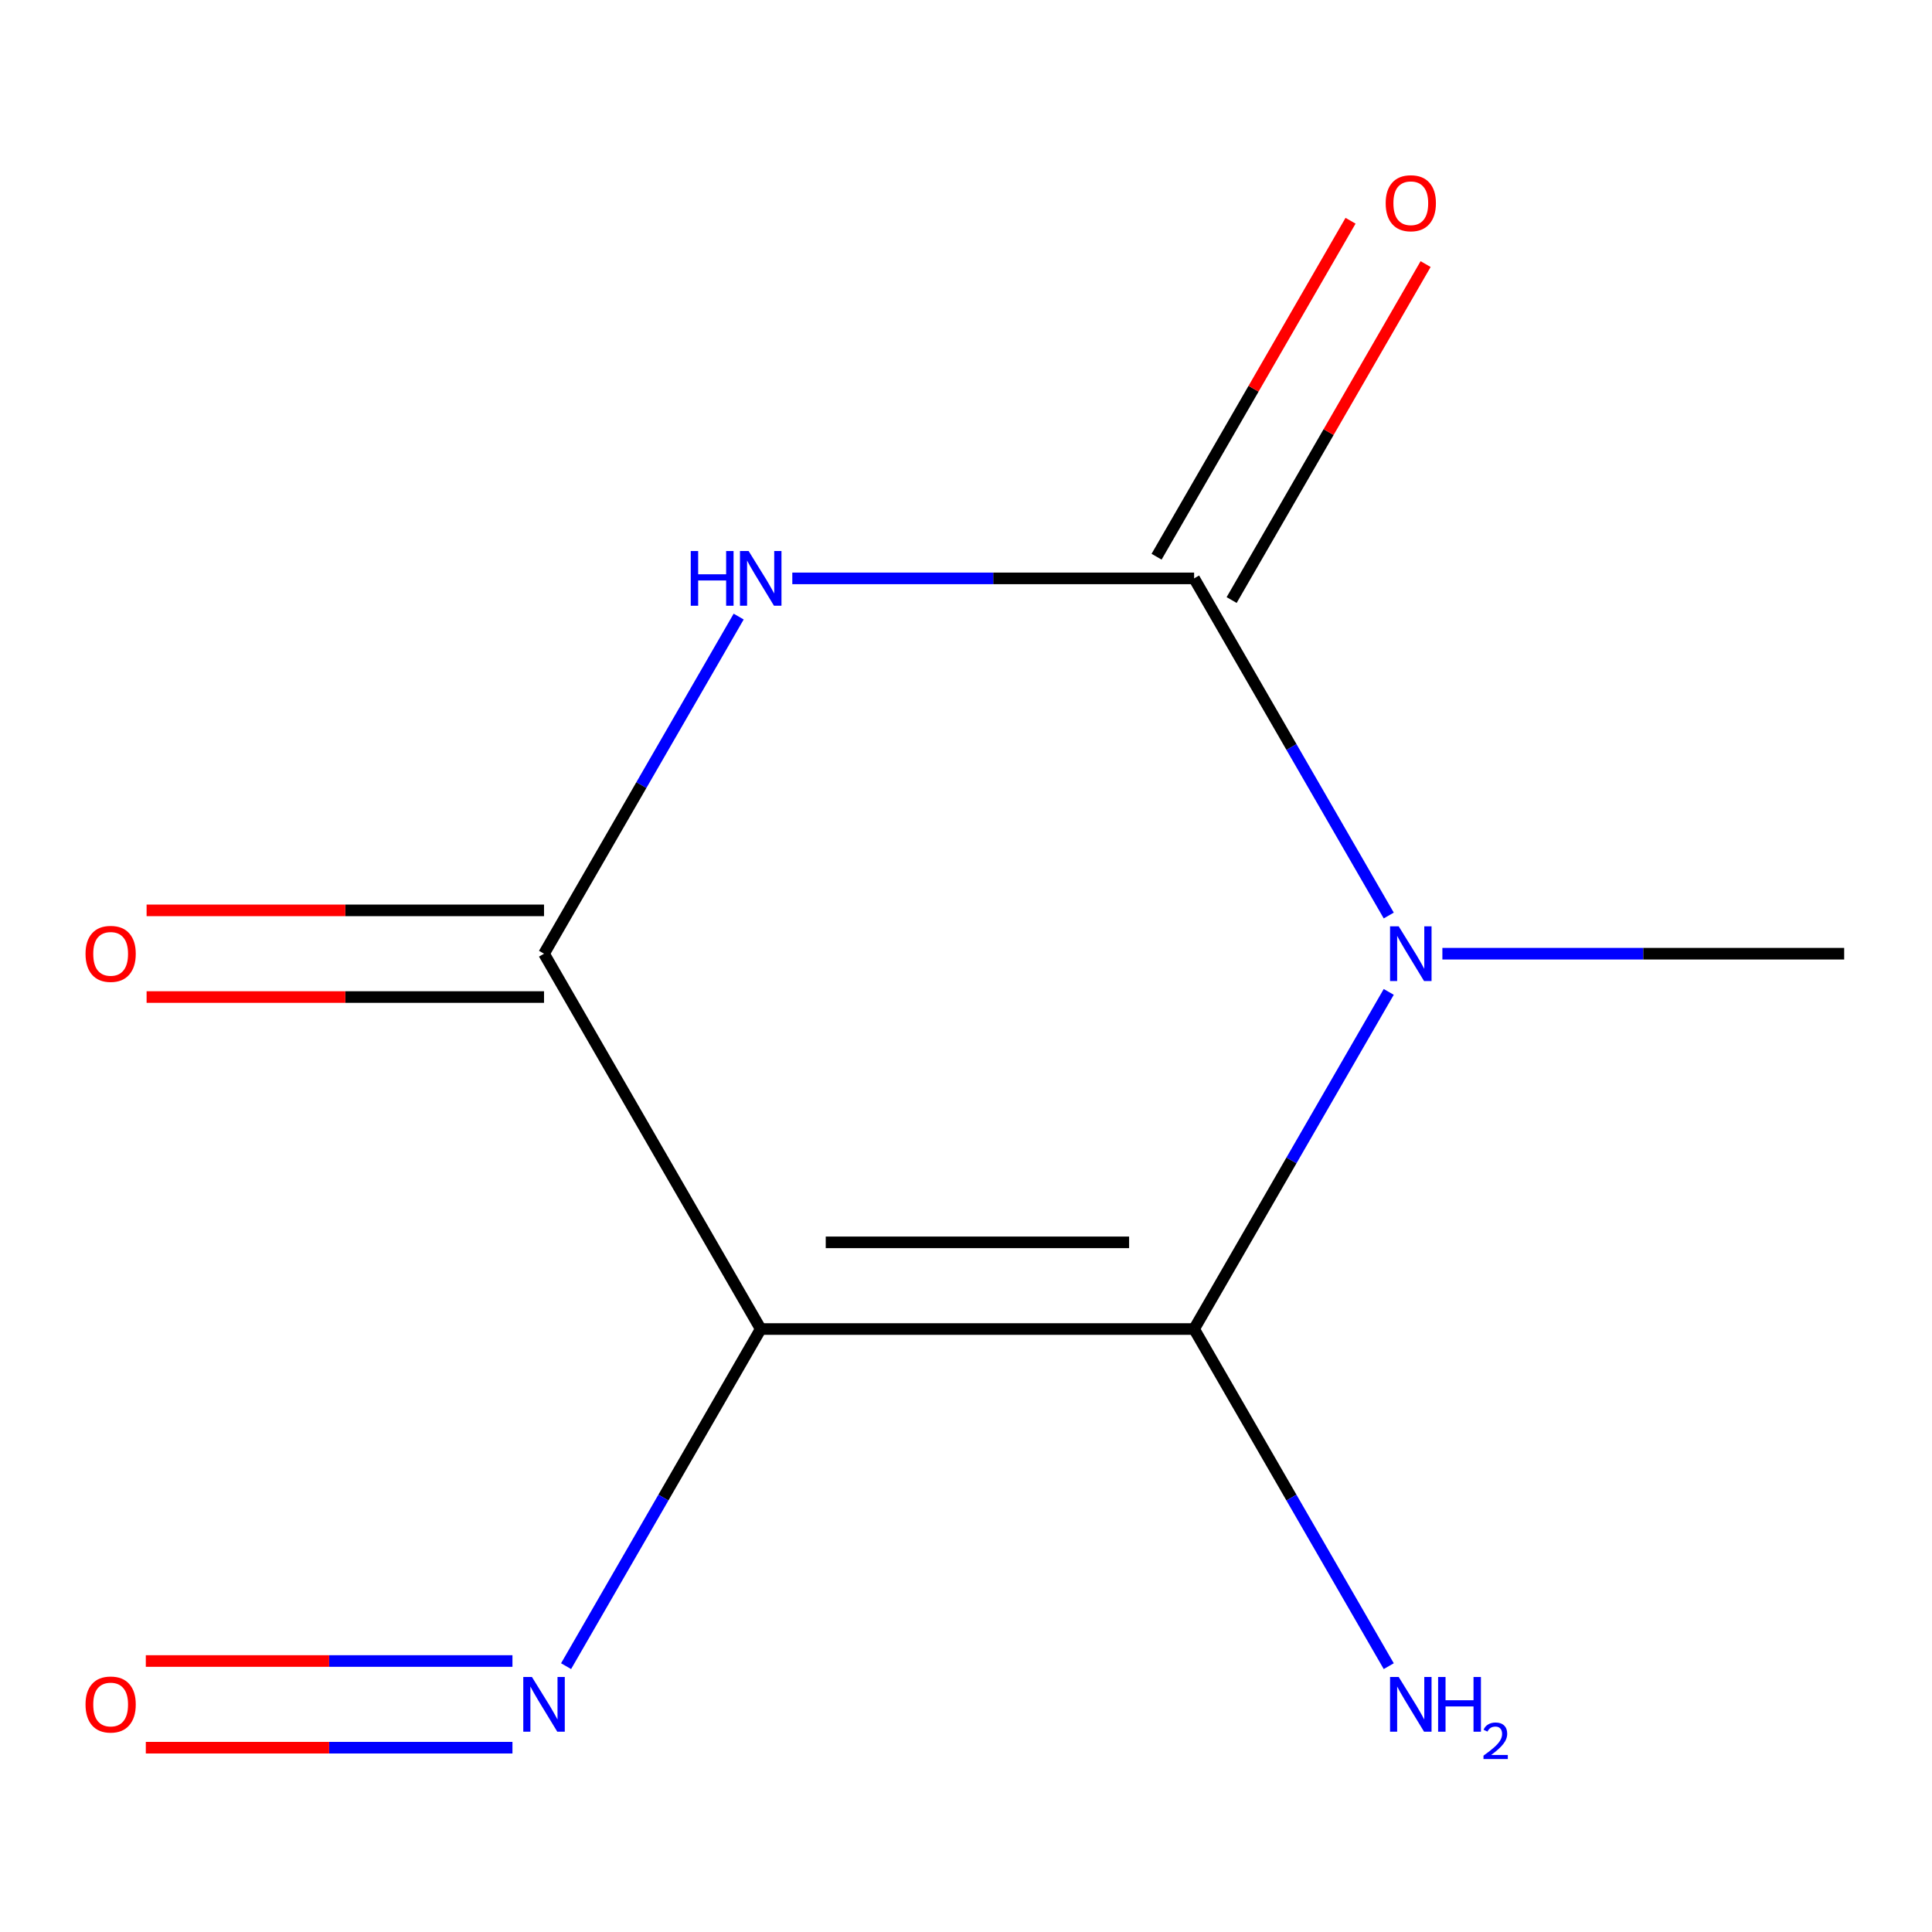 <?xml version='1.0' encoding='iso-8859-1'?>
<svg version='1.1' baseProfile='full'
              xmlns='http://www.w3.org/2000/svg'
                      xmlns:rdkit='http://www.rdkit.org/xml'
                      xmlns:xlink='http://www.w3.org/1999/xlink'
                  xml:space='preserve'
width='1000px' height='1000px' viewBox='0 0 1000 1000'>
<!-- END OF HEADER -->
<rect style='opacity:1.0;fill:#FFFFFF;stroke:none' width='1000' height='1000' x='0' y='0'> </rect>
<path class='bond-0' d='M 718.814,513.405 L 668.441,600.654' style='fill:none;fill-rule:evenodd;stroke:#0000FF;stroke-width:6px;stroke-linecap:butt;stroke-linejoin:miter;stroke-opacity:1' />
<path class='bond-0' d='M 668.441,600.654 L 618.067,687.903' style='fill:none;fill-rule:evenodd;stroke:#000000;stroke-width:6px;stroke-linecap:butt;stroke-linejoin:miter;stroke-opacity:1' />
<path class='bond-2' d='M 718.814,473.869 L 668.441,386.621' style='fill:none;fill-rule:evenodd;stroke:#0000FF;stroke-width:6px;stroke-linecap:butt;stroke-linejoin:miter;stroke-opacity:1' />
<path class='bond-2' d='M 668.441,386.621 L 618.067,299.372' style='fill:none;fill-rule:evenodd;stroke:#000000;stroke-width:6px;stroke-linecap:butt;stroke-linejoin:miter;stroke-opacity:1' />
<path class='bond-10' d='M 746.575,493.637 L 850.56,493.637' style='fill:none;fill-rule:evenodd;stroke:#0000FF;stroke-width:6px;stroke-linecap:butt;stroke-linejoin:miter;stroke-opacity:1' />
<path class='bond-10' d='M 850.56,493.637 L 954.545,493.637' style='fill:none;fill-rule:evenodd;stroke:#000000;stroke-width:6px;stroke-linecap:butt;stroke-linejoin:miter;stroke-opacity:1' />
<path class='bond-1' d='M 618.067,687.903 L 393.749,687.903' style='fill:none;fill-rule:evenodd;stroke:#000000;stroke-width:6px;stroke-linecap:butt;stroke-linejoin:miter;stroke-opacity:1' />
<path class='bond-1' d='M 584.42,643.039 L 427.397,643.039' style='fill:none;fill-rule:evenodd;stroke:#000000;stroke-width:6px;stroke-linecap:butt;stroke-linejoin:miter;stroke-opacity:1' />
<path class='bond-8' d='M 618.067,687.903 L 668.441,775.152' style='fill:none;fill-rule:evenodd;stroke:#000000;stroke-width:6px;stroke-linecap:butt;stroke-linejoin:miter;stroke-opacity:1' />
<path class='bond-8' d='M 668.441,775.152 L 718.814,862.401' style='fill:none;fill-rule:evenodd;stroke:#0000FF;stroke-width:6px;stroke-linecap:butt;stroke-linejoin:miter;stroke-opacity:1' />
<path class='bond-5' d='M 393.749,687.903 L 343.376,775.152' style='fill:none;fill-rule:evenodd;stroke:#000000;stroke-width:6px;stroke-linecap:butt;stroke-linejoin:miter;stroke-opacity:1' />
<path class='bond-5' d='M 343.376,775.152 L 293.002,862.401' style='fill:none;fill-rule:evenodd;stroke:#0000FF;stroke-width:6px;stroke-linecap:butt;stroke-linejoin:miter;stroke-opacity:1' />
<path class='bond-11' d='M 393.749,687.903 L 281.589,493.637' style='fill:none;fill-rule:evenodd;stroke:#000000;stroke-width:6px;stroke-linecap:butt;stroke-linejoin:miter;stroke-opacity:1' />
<path class='bond-3' d='M 618.067,299.372 L 514.082,299.372' style='fill:none;fill-rule:evenodd;stroke:#000000;stroke-width:6px;stroke-linecap:butt;stroke-linejoin:miter;stroke-opacity:1' />
<path class='bond-3' d='M 514.082,299.372 L 410.097,299.372' style='fill:none;fill-rule:evenodd;stroke:#0000FF;stroke-width:6px;stroke-linecap:butt;stroke-linejoin:miter;stroke-opacity:1' />
<path class='bond-6' d='M 637.494,310.588 L 687.694,223.639' style='fill:none;fill-rule:evenodd;stroke:#000000;stroke-width:6px;stroke-linecap:butt;stroke-linejoin:miter;stroke-opacity:1' />
<path class='bond-6' d='M 687.694,223.639 L 737.894,136.69' style='fill:none;fill-rule:evenodd;stroke:#FF0000;stroke-width:6px;stroke-linecap:butt;stroke-linejoin:miter;stroke-opacity:1' />
<path class='bond-6' d='M 598.641,288.156 L 648.841,201.207' style='fill:none;fill-rule:evenodd;stroke:#000000;stroke-width:6px;stroke-linecap:butt;stroke-linejoin:miter;stroke-opacity:1' />
<path class='bond-6' d='M 648.841,201.207 L 699.041,114.258' style='fill:none;fill-rule:evenodd;stroke:#FF0000;stroke-width:6px;stroke-linecap:butt;stroke-linejoin:miter;stroke-opacity:1' />
<path class='bond-4' d='M 382.336,319.14 L 331.963,406.389' style='fill:none;fill-rule:evenodd;stroke:#0000FF;stroke-width:6px;stroke-linecap:butt;stroke-linejoin:miter;stroke-opacity:1' />
<path class='bond-4' d='M 331.963,406.389 L 281.589,493.637' style='fill:none;fill-rule:evenodd;stroke:#000000;stroke-width:6px;stroke-linecap:butt;stroke-linejoin:miter;stroke-opacity:1' />
<path class='bond-7' d='M 281.589,471.206 L 178.734,471.206' style='fill:none;fill-rule:evenodd;stroke:#000000;stroke-width:6px;stroke-linecap:butt;stroke-linejoin:miter;stroke-opacity:1' />
<path class='bond-7' d='M 178.734,471.206 L 75.879,471.206' style='fill:none;fill-rule:evenodd;stroke:#FF0000;stroke-width:6px;stroke-linecap:butt;stroke-linejoin:miter;stroke-opacity:1' />
<path class='bond-7' d='M 281.589,516.069 L 178.734,516.069' style='fill:none;fill-rule:evenodd;stroke:#000000;stroke-width:6px;stroke-linecap:butt;stroke-linejoin:miter;stroke-opacity:1' />
<path class='bond-7' d='M 178.734,516.069 L 75.879,516.069' style='fill:none;fill-rule:evenodd;stroke:#FF0000;stroke-width:6px;stroke-linecap:butt;stroke-linejoin:miter;stroke-opacity:1' />
<path class='bond-9' d='M 265.241,859.737 L 170.356,859.737' style='fill:none;fill-rule:evenodd;stroke:#0000FF;stroke-width:6px;stroke-linecap:butt;stroke-linejoin:miter;stroke-opacity:1' />
<path class='bond-9' d='M 170.356,859.737 L 75.47,859.737' style='fill:none;fill-rule:evenodd;stroke:#FF0000;stroke-width:6px;stroke-linecap:butt;stroke-linejoin:miter;stroke-opacity:1' />
<path class='bond-9' d='M 265.241,904.601 L 170.356,904.601' style='fill:none;fill-rule:evenodd;stroke:#0000FF;stroke-width:6px;stroke-linecap:butt;stroke-linejoin:miter;stroke-opacity:1' />
<path class='bond-9' d='M 170.356,904.601 L 75.47,904.601' style='fill:none;fill-rule:evenodd;stroke:#FF0000;stroke-width:6px;stroke-linecap:butt;stroke-linejoin:miter;stroke-opacity:1' />
<path  class='atom-0' d='M 723.967 479.477
L 733.247 494.477
Q 734.167 495.957, 735.647 498.637
Q 737.127 501.317, 737.207 501.477
L 737.207 479.477
L 740.967 479.477
L 740.967 507.797
L 737.087 507.797
L 727.127 491.397
Q 725.967 489.477, 724.727 487.277
Q 723.527 485.077, 723.167 484.397
L 723.167 507.797
L 719.487 507.797
L 719.487 479.477
L 723.967 479.477
' fill='#0000FF'/>
<path  class='atom-4' d='M 357.529 285.212
L 361.369 285.212
L 361.369 297.252
L 375.849 297.252
L 375.849 285.212
L 379.689 285.212
L 379.689 313.532
L 375.849 313.532
L 375.849 300.452
L 361.369 300.452
L 361.369 313.532
L 357.529 313.532
L 357.529 285.212
' fill='#0000FF'/>
<path  class='atom-4' d='M 387.489 285.212
L 396.769 300.212
Q 397.689 301.692, 399.169 304.372
Q 400.649 307.052, 400.729 307.212
L 400.729 285.212
L 404.489 285.212
L 404.489 313.532
L 400.609 313.532
L 390.649 297.132
Q 389.489 295.212, 388.249 293.012
Q 387.049 290.812, 386.689 290.132
L 386.689 313.532
L 383.009 313.532
L 383.009 285.212
L 387.489 285.212
' fill='#0000FF'/>
<path  class='atom-6' d='M 275.329 868.009
L 284.609 883.009
Q 285.529 884.489, 287.009 887.169
Q 288.489 889.849, 288.569 890.009
L 288.569 868.009
L 292.329 868.009
L 292.329 896.329
L 288.449 896.329
L 278.489 879.929
Q 277.329 878.009, 276.089 875.809
Q 274.889 873.609, 274.529 872.929
L 274.529 896.329
L 270.849 896.329
L 270.849 868.009
L 275.329 868.009
' fill='#0000FF'/>
<path  class='atom-7' d='M 717.227 105.186
Q 717.227 98.386, 720.587 94.586
Q 723.947 90.786, 730.227 90.786
Q 736.507 90.786, 739.867 94.586
Q 743.227 98.386, 743.227 105.186
Q 743.227 112.066, 739.827 115.986
Q 736.427 119.866, 730.227 119.866
Q 723.987 119.866, 720.587 115.986
Q 717.227 112.106, 717.227 105.186
M 730.227 116.666
Q 734.547 116.666, 736.867 113.786
Q 739.227 110.866, 739.227 105.186
Q 739.227 99.626, 736.867 96.826
Q 734.547 93.986, 730.227 93.986
Q 725.907 93.986, 723.547 96.786
Q 721.227 99.586, 721.227 105.186
Q 721.227 110.906, 723.547 113.786
Q 725.907 116.666, 730.227 116.666
' fill='#FF0000'/>
<path  class='atom-8' d='M 44.271 493.717
Q 44.271 486.917, 47.631 483.117
Q 50.991 479.317, 57.271 479.317
Q 63.551 479.317, 66.911 483.117
Q 70.271 486.917, 70.271 493.717
Q 70.271 500.597, 66.871 504.517
Q 63.471 508.397, 57.271 508.397
Q 51.031 508.397, 47.631 504.517
Q 44.271 500.637, 44.271 493.717
M 57.271 505.197
Q 61.591 505.197, 63.911 502.317
Q 66.271 499.397, 66.271 493.717
Q 66.271 488.157, 63.911 485.357
Q 61.591 482.517, 57.271 482.517
Q 52.951 482.517, 50.591 485.317
Q 48.271 488.117, 48.271 493.717
Q 48.271 499.437, 50.591 502.317
Q 52.951 505.197, 57.271 505.197
' fill='#FF0000'/>
<path  class='atom-9' d='M 723.967 868.009
L 733.247 883.009
Q 734.167 884.489, 735.647 887.169
Q 737.127 889.849, 737.207 890.009
L 737.207 868.009
L 740.967 868.009
L 740.967 896.329
L 737.087 896.329
L 727.127 879.929
Q 725.967 878.009, 724.727 875.809
Q 723.527 873.609, 723.167 872.929
L 723.167 896.329
L 719.487 896.329
L 719.487 868.009
L 723.967 868.009
' fill='#0000FF'/>
<path  class='atom-9' d='M 744.367 868.009
L 748.207 868.009
L 748.207 880.049
L 762.687 880.049
L 762.687 868.009
L 766.527 868.009
L 766.527 896.329
L 762.687 896.329
L 762.687 883.249
L 748.207 883.249
L 748.207 896.329
L 744.367 896.329
L 744.367 868.009
' fill='#0000FF'/>
<path  class='atom-9' d='M 767.9 895.335
Q 768.586 893.566, 770.223 892.59
Q 771.86 891.586, 774.13 891.586
Q 776.955 891.586, 778.539 893.118
Q 780.123 894.649, 780.123 897.368
Q 780.123 900.14, 778.064 902.727
Q 776.031 905.314, 771.807 908.377
L 780.44 908.377
L 780.44 910.489
L 767.847 910.489
L 767.847 908.72
Q 771.332 906.238, 773.391 904.39
Q 775.476 902.542, 776.48 900.879
Q 777.483 899.216, 777.483 897.5
Q 777.483 895.705, 776.585 894.702
Q 775.688 893.698, 774.13 893.698
Q 772.625 893.698, 771.622 894.306
Q 770.619 894.913, 769.906 896.259
L 767.9 895.335
' fill='#0000FF'/>
<path  class='atom-10' d='M 44.271 882.249
Q 44.271 875.449, 47.631 871.649
Q 50.991 867.849, 57.271 867.849
Q 63.551 867.849, 66.911 871.649
Q 70.271 875.449, 70.271 882.249
Q 70.271 889.129, 66.871 893.049
Q 63.471 896.929, 57.271 896.929
Q 51.031 896.929, 47.631 893.049
Q 44.271 889.169, 44.271 882.249
M 57.271 893.729
Q 61.591 893.729, 63.911 890.849
Q 66.271 887.929, 66.271 882.249
Q 66.271 876.689, 63.911 873.889
Q 61.591 871.049, 57.271 871.049
Q 52.951 871.049, 50.591 873.849
Q 48.271 876.649, 48.271 882.249
Q 48.271 887.969, 50.591 890.849
Q 52.951 893.729, 57.271 893.729
' fill='#FF0000'/>
</svg>
